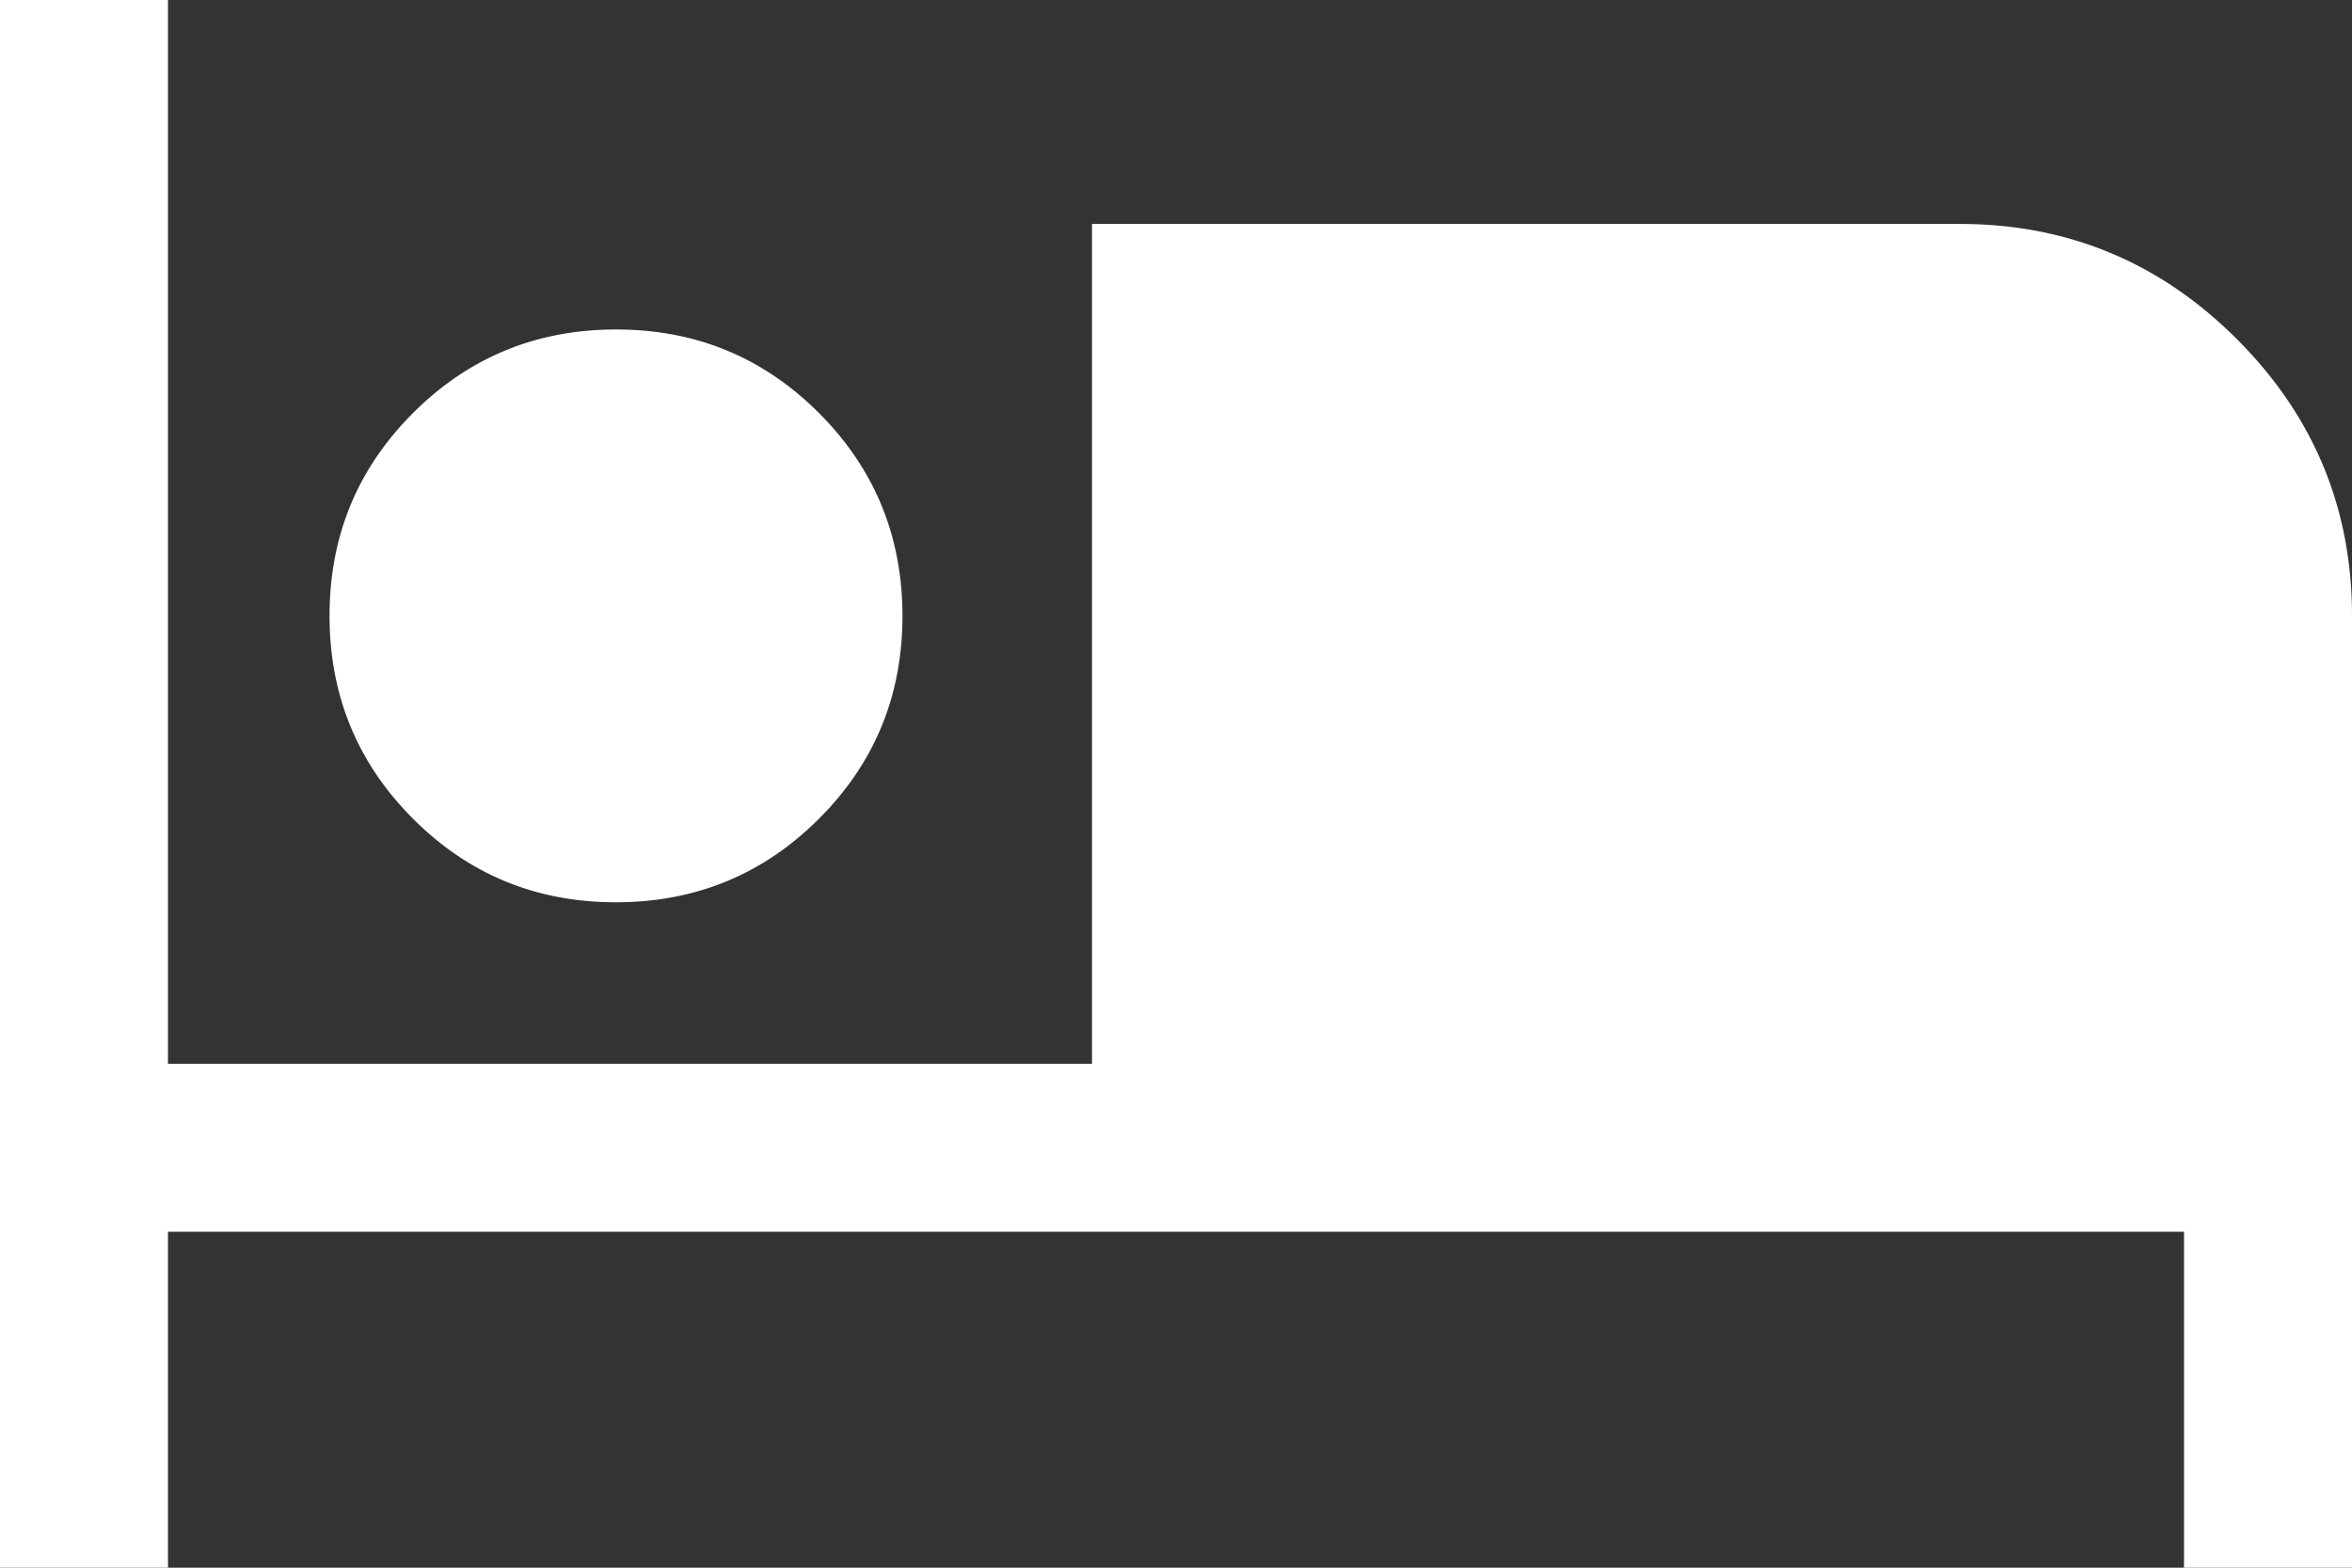 <svg xmlns="http://www.w3.org/2000/svg" width="839.997" height="559.998" viewBox="0 0 839.997 559.998"><rect x="0" y="0" width="839.997" height="559.998" fill="#333333" stroke="none"/><path id="hotel" d="M60-220V-780h60v380H450V-700H760q57.749,0,98.874,41.125T900-560v340H840V-340H120v120ZM279.955-457.694q-42.647,0-72.454-29.852t-29.807-72.5q0-42.647,29.852-72.454t72.5-29.807q42.647,0,72.454,29.852t29.807,72.5q0,42.647-29.852,72.454t-72.5,29.807ZM510-400H840V-560q0-33-23.5-56.5T760-640H510ZM280-517.692a40.855,40.855,0,0,0,30.039-12.269A40.855,40.855,0,0,0,322.308-560a40.855,40.855,0,0,0-12.269-30.039A40.855,40.855,0,0,0,280-602.308a40.855,40.855,0,0,0-30.039,12.269A40.855,40.855,0,0,0,237.692-560a40.855,40.855,0,0,0,12.269,30.039A40.855,40.855,0,0,0,280-517.692Zm0,0a40.855,40.855,0,0,1-30.039-12.269A40.855,40.855,0,0,1,237.692-560a40.855,40.855,0,0,1,12.269-30.039A40.855,40.855,0,0,1,280-602.308a40.855,40.855,0,0,1,30.039,12.269A40.855,40.855,0,0,1,322.308-560a40.855,40.855,0,0,1-12.269,30.039A40.855,40.855,0,0,1,280-517.692ZM510-640H760q33,0,56.5,23.5T840-560v160H510Z" transform="translate(-60.002 779.999)" fill="#fff"></path></svg>